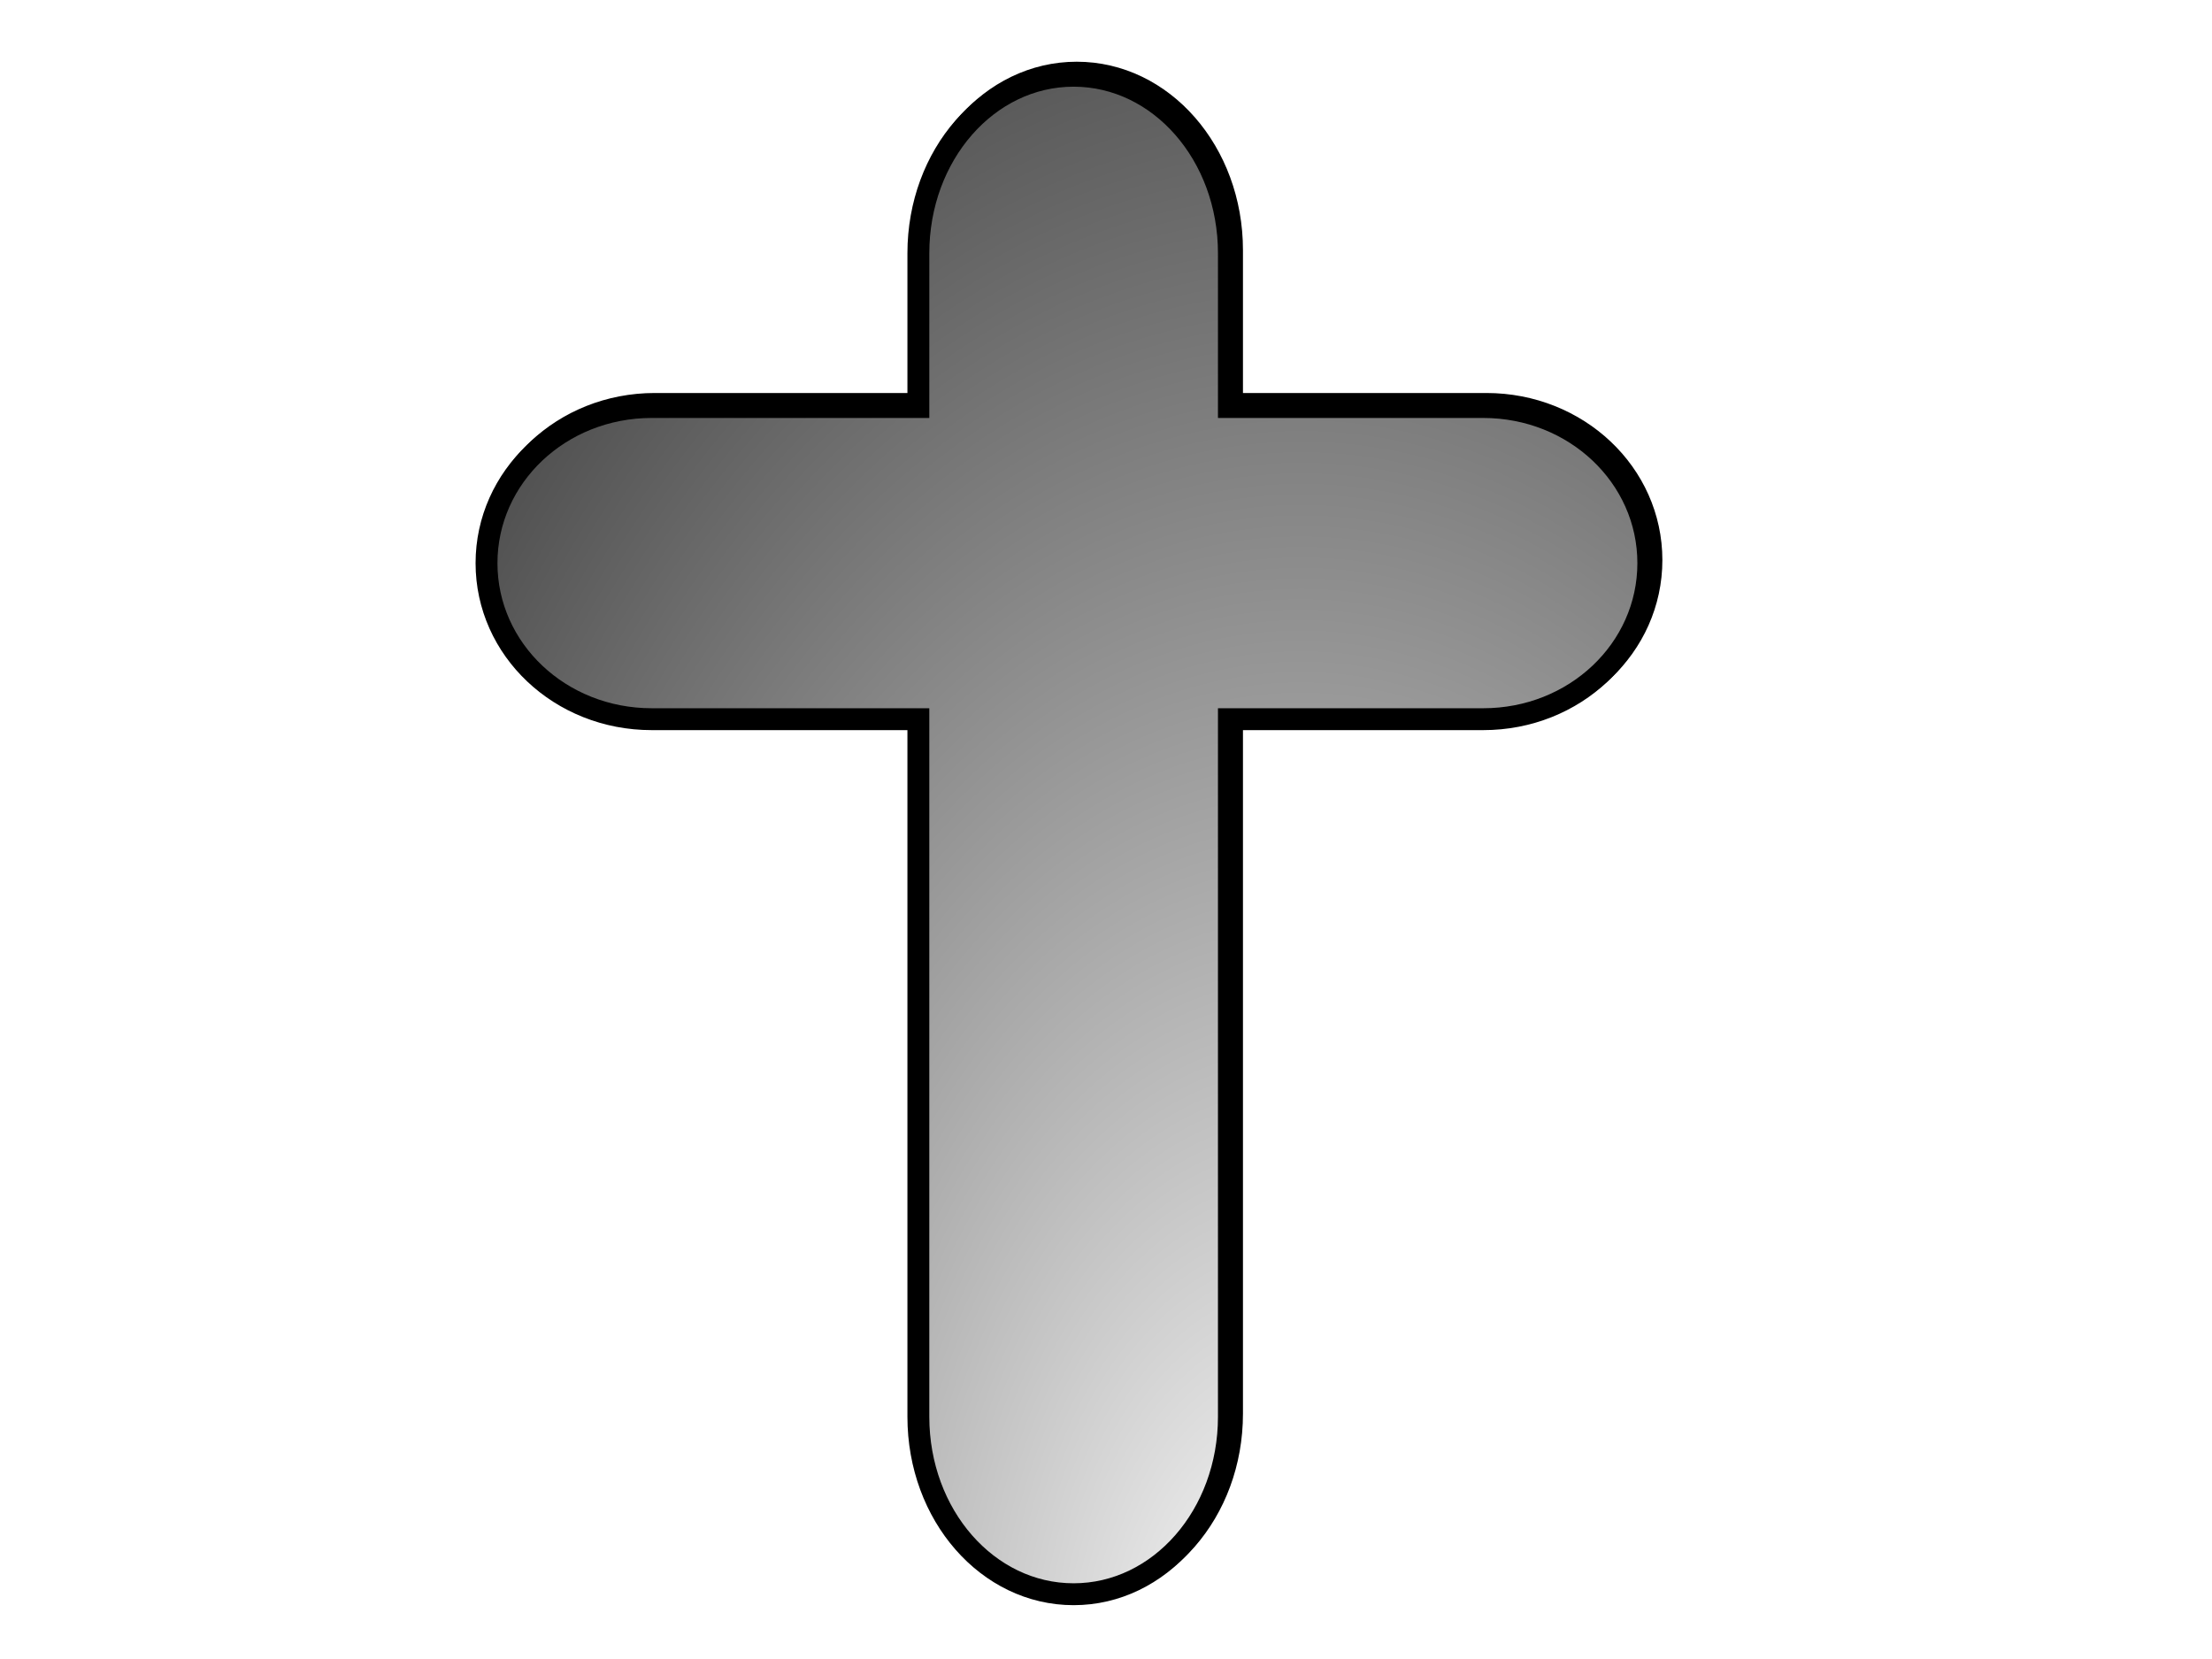 <?xml version="1.0"?><svg width="640" height="480" xmlns="http://www.w3.org/2000/svg" xmlns:xlink="http://www.w3.org/1999/xlink">
 <title>cross</title>
 <defs>
  <linearGradient id="linearGradient3168">
   <stop stop-color="#ffffff" id="stop3170" offset="0"/>
   <stop stop-color="#4d4d4d" stop-opacity="0.911" id="stop3172" offset="1"/>
  </linearGradient>
  <filter id="filter3224">
   <feGaussianBlur id="feGaussianBlur3226" stdDeviation="21.631"/>
  </filter>
  <radialGradient r="271.776" fy="523.72" fx="375.703" cy="523.72" cx="375.703" gradientTransform="matrix(-1.237,-5.2563942e-3,8.6032002e-3,-2.024,835.769,1555.697)" gradientUnits="userSpaceOnUse" id="radialGradient3232" xlink:href="#linearGradient3168"/>
 </defs>
 <g>
  <title>Layer 1</title>
  <g id="layer1">
   <g id="g3228">
    <path fill="#060606" stroke="#000000" stroke-width="6.333" stroke-miterlimit="4" filter="url(#filter3224)" d="m311.527,21.022c-24.886,0 -44.914,22.916 -44.914,51.367l0,44.484l-77.158,0c-26.471,0 -47.789,20.148 -47.789,45.168c0,25.021 21.318,45.149 47.789,45.149l77.158,0l0,201.831c0,28.451 20.029,51.347 44.914,51.347c24.886,0 44.934,-22.896 44.934,-51.347l0,-201.831l73.58,0c26.471,0 47.769,-20.128 47.769,-45.149c0,-25.021 -21.298,-45.168 -47.769,-45.168l-73.58,0l0,-44.484c0,-28.451 -20.048,-51.367 -44.934,-51.367z" id="path3176"/>
    <path fill="url(#radialGradient3232)" stroke="#000000" stroke-width="6.333" stroke-miterlimit="4" d="m310.626,21.914c-24.886,0 -44.914,22.916 -44.914,51.367l0,44.484l-77.158,0c-26.471,0 -47.789,20.148 -47.789,45.168c0,25.021 21.318,45.149 47.789,45.149l77.158,0l0,201.831c0,28.451 20.029,51.347 44.914,51.347c24.886,0 44.934,-22.896 44.934,-51.347l0,-201.831l73.58,0c26.471,0 47.769,-20.128 47.769,-45.149c0,-25.021 -21.298,-45.168 -47.769,-45.168l-73.58,0l0,-44.484c0,-28.451 -20.048,-51.367 -44.934,-51.367z" id="rect2385"/>
   </g>
  </g>
 </g>
</svg>
